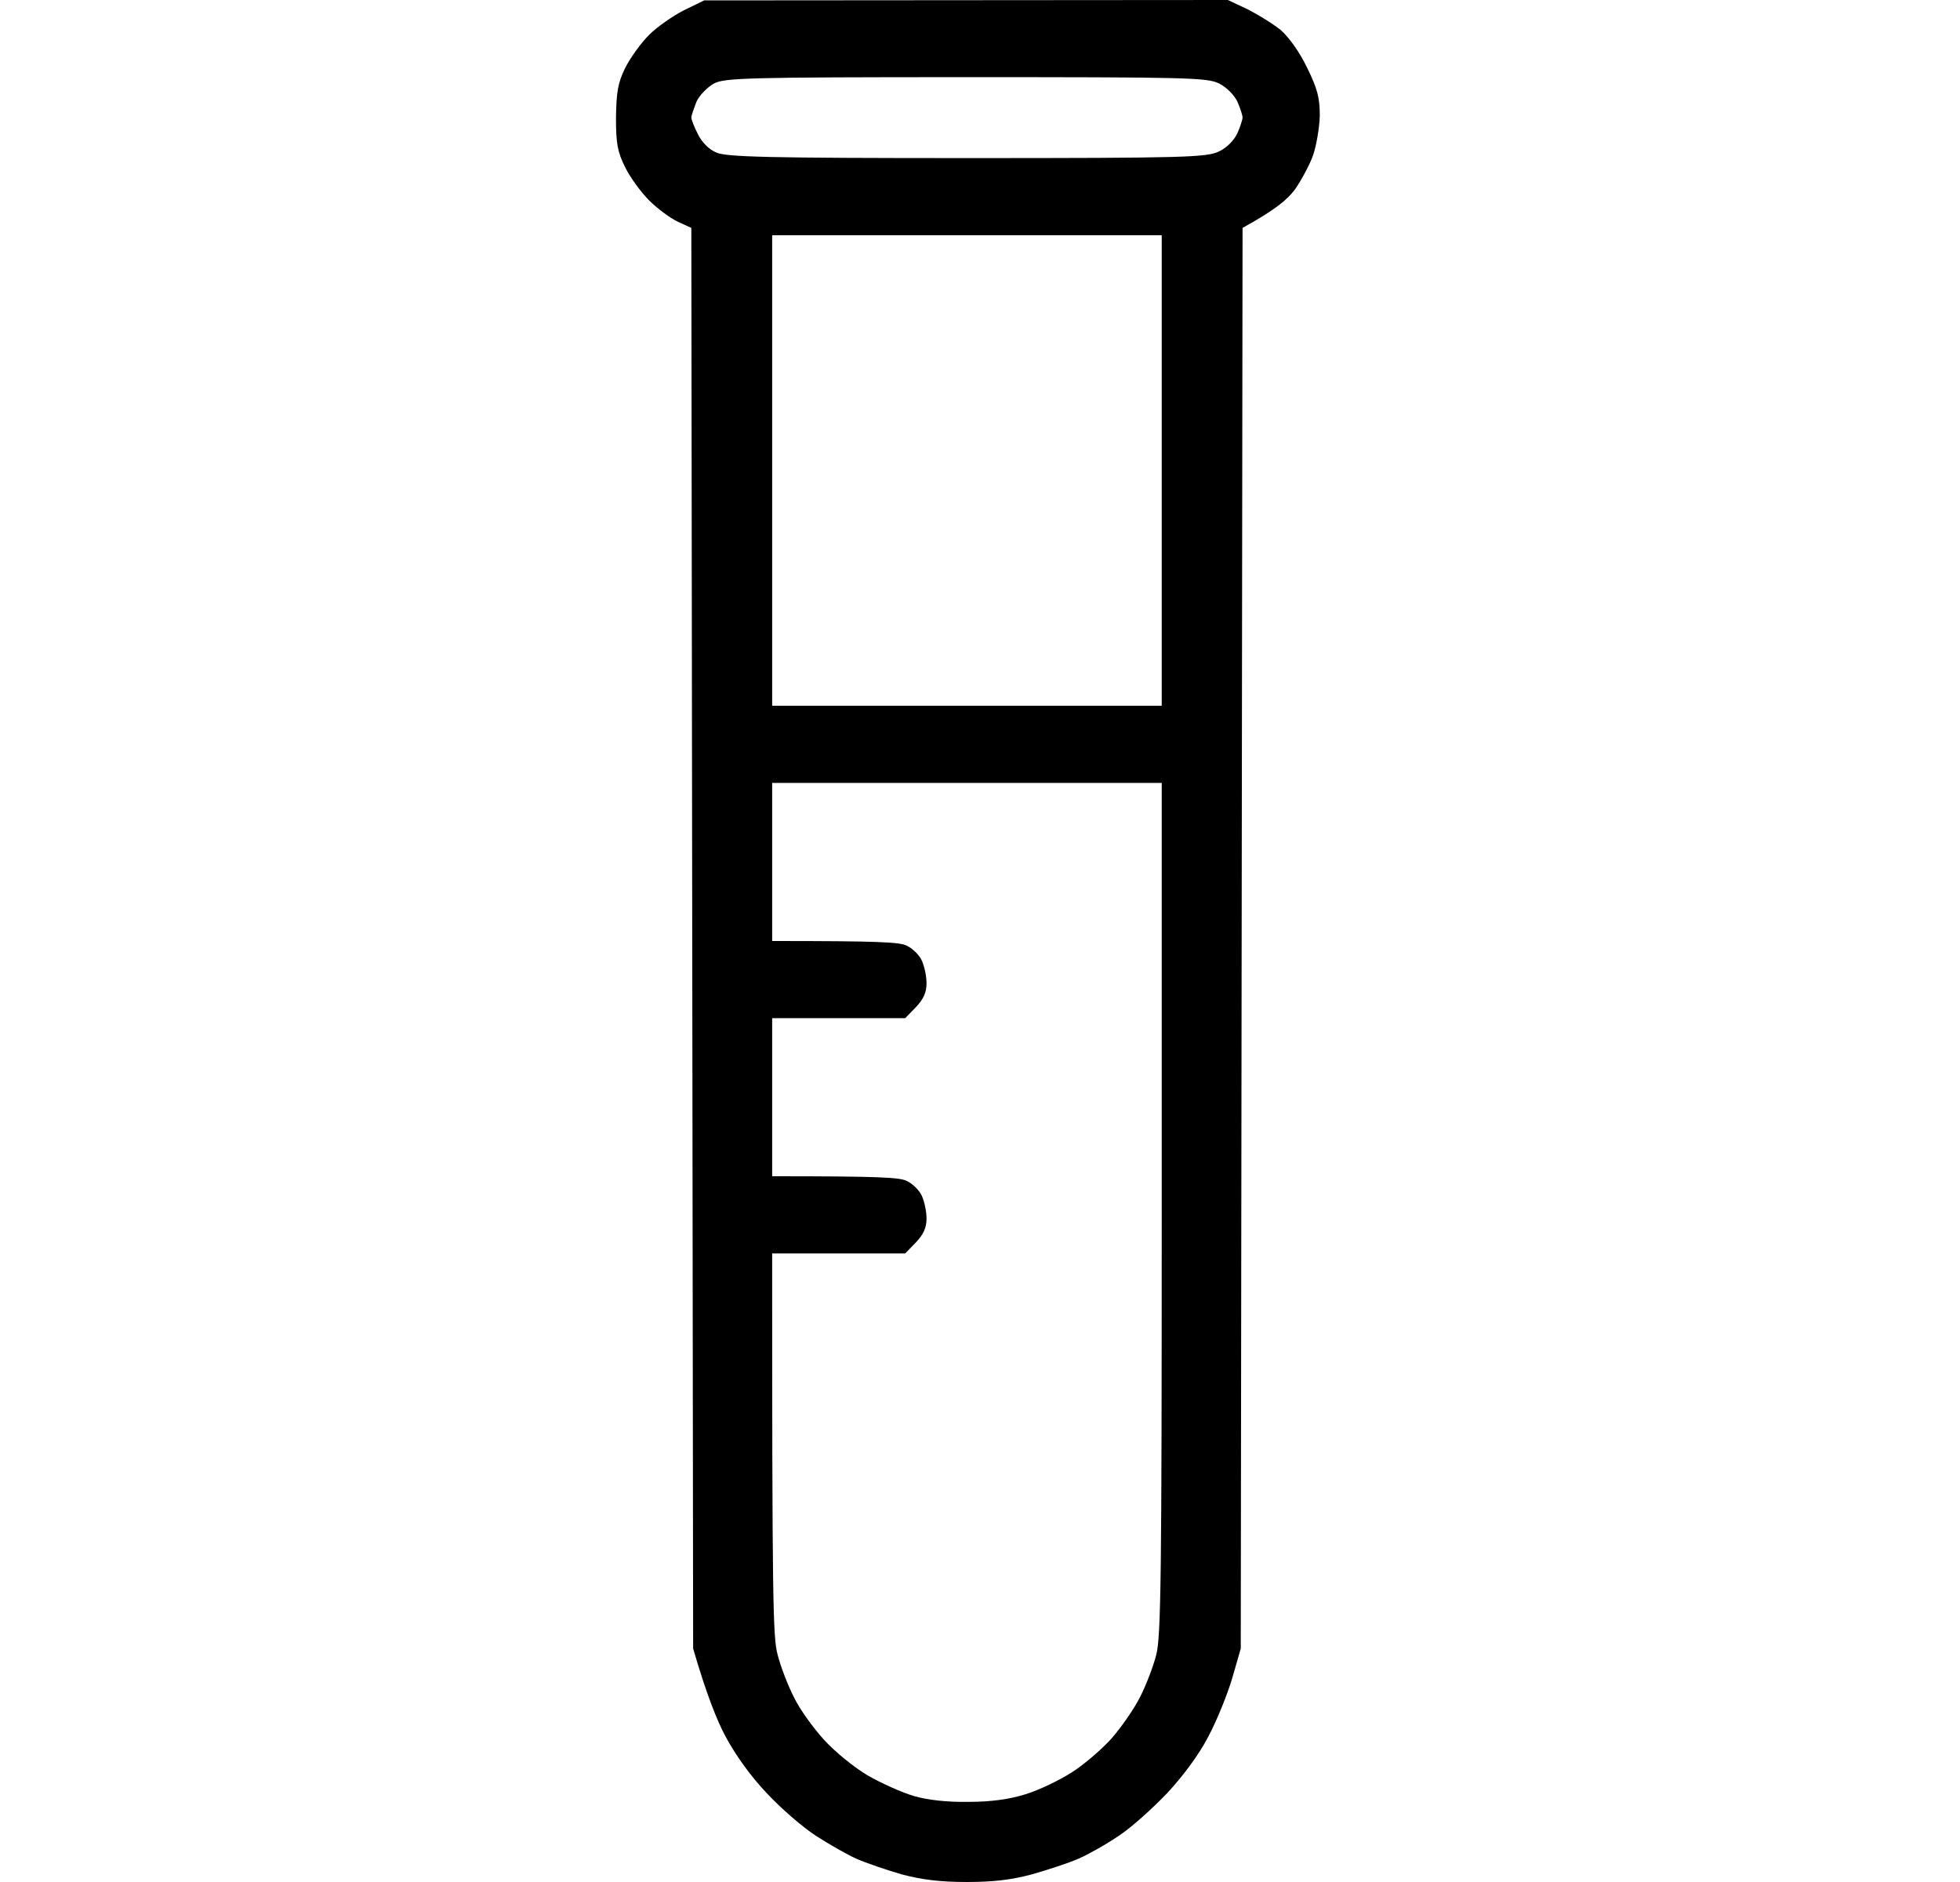 <svg width="25" height="24" viewBox="0 0 25 24" fill="none" xmlns="http://www.w3.org/2000/svg">
<g clip-path="url(#clip0_43_3688)">
<path fill-rule="evenodd" clip-rule="evenodd" d="M8.982 0.005L15.662 0L15.91 0.117C16.041 0.183 16.233 0.3 16.337 0.384C16.444 0.478 16.58 0.67 16.674 0.867C16.805 1.134 16.834 1.247 16.834 1.477C16.829 1.631 16.791 1.856 16.749 1.978C16.707 2.1 16.599 2.297 16.519 2.414C16.421 2.545 16.266 2.677 15.849 2.906L15.826 21.023L15.718 21.398C15.657 21.605 15.521 21.942 15.413 22.144C15.296 22.373 15.085 22.655 14.888 22.866C14.705 23.058 14.434 23.302 14.279 23.405C14.124 23.512 13.89 23.644 13.763 23.7C13.637 23.756 13.365 23.845 13.163 23.902C12.905 23.972 12.666 24 12.334 24C11.996 24 11.762 23.972 11.499 23.902C11.302 23.845 11.044 23.756 10.927 23.705C10.81 23.653 10.58 23.522 10.412 23.414C10.243 23.306 9.957 23.058 9.779 22.866C9.577 22.655 9.376 22.373 9.254 22.144C9.146 21.942 9.01 21.605 8.841 21.023L8.818 2.906L8.644 2.827C8.546 2.78 8.382 2.658 8.279 2.555C8.176 2.452 8.035 2.259 7.974 2.133C7.876 1.936 7.857 1.833 7.857 1.5C7.862 1.177 7.88 1.059 7.974 0.867C8.04 0.736 8.176 0.548 8.279 0.445C8.382 0.342 8.584 0.202 8.724 0.131L8.982 0.005ZM8.883 1.298C8.851 1.383 8.818 1.472 8.818 1.5C8.818 1.523 8.855 1.622 8.902 1.711C8.949 1.809 9.043 1.908 9.137 1.945C9.263 2.002 9.779 2.016 12.334 2.016C15.141 2.016 15.394 2.006 15.549 1.931C15.648 1.884 15.741 1.791 15.784 1.697C15.821 1.613 15.849 1.523 15.849 1.5C15.849 1.472 15.821 1.383 15.784 1.298C15.741 1.209 15.648 1.116 15.549 1.064C15.394 0.989 15.141 0.984 12.324 0.984C9.516 0.984 9.249 0.994 9.108 1.064C9.024 1.111 8.921 1.214 8.883 1.298ZM9.849 9H14.818V3H9.849V9ZM9.849 12C11.232 12 11.476 12.014 11.569 12.061C11.644 12.098 11.729 12.183 11.757 12.248C11.79 12.319 11.818 12.445 11.818 12.539C11.818 12.656 11.78 12.741 11.682 12.844L11.546 12.984H9.849V15C11.232 15 11.476 15.014 11.569 15.061C11.644 15.098 11.729 15.183 11.757 15.248C11.79 15.319 11.818 15.445 11.818 15.539C11.818 15.656 11.78 15.741 11.682 15.844L11.546 15.984H9.849C9.849 20.419 9.858 20.883 9.919 21.103C9.957 21.253 10.051 21.497 10.126 21.642C10.196 21.792 10.374 22.036 10.51 22.186C10.651 22.341 10.899 22.542 11.068 22.641C11.237 22.739 11.499 22.856 11.654 22.903C11.832 22.955 12.085 22.983 12.357 22.978C12.643 22.978 12.877 22.945 13.084 22.88C13.252 22.828 13.515 22.702 13.669 22.603C13.824 22.505 14.054 22.308 14.18 22.167C14.302 22.027 14.466 21.792 14.541 21.642C14.616 21.497 14.71 21.253 14.748 21.103C14.809 20.873 14.818 20.091 14.818 15.408V9.984H9.849V12Z" fill="black"/>
</g>
<defs>
<clipPath id="clip0_43_3688">
<rect width="9" height="24" fill="white" transform="translate(7.833)"/>
</clipPath>
</defs>
</svg>

